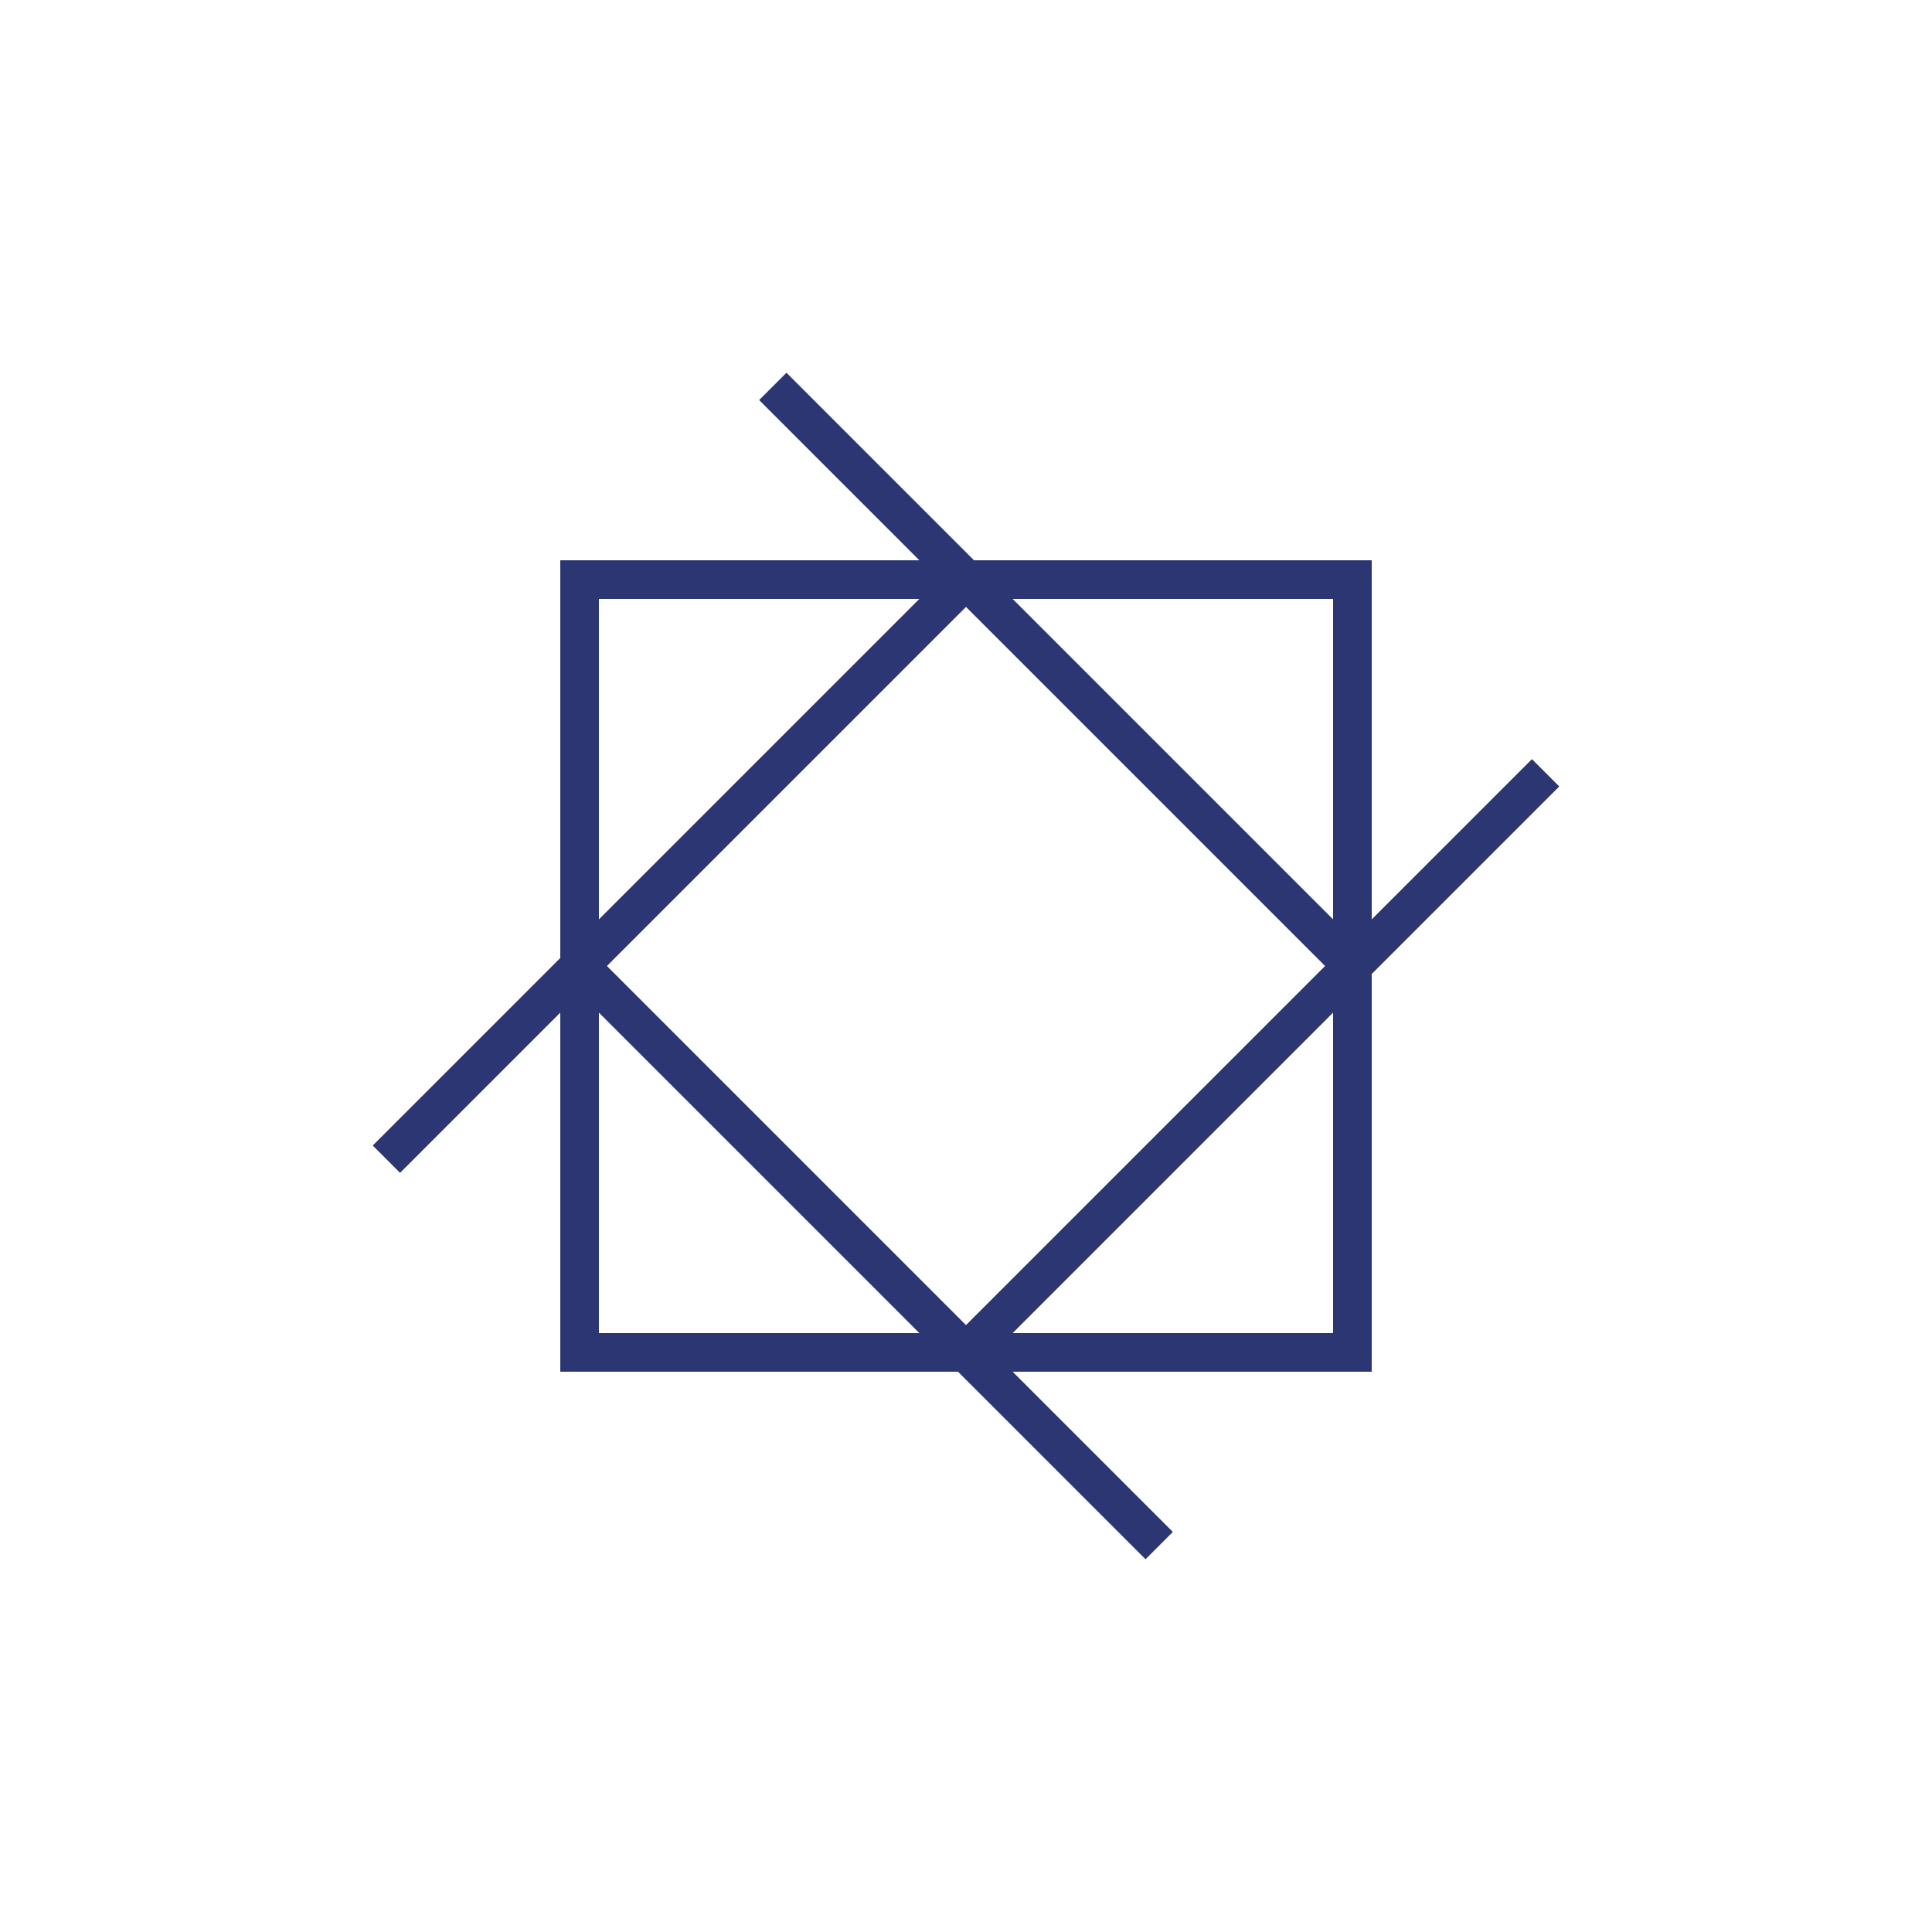 <svg width="150" height="150" fill="none" xmlns="http://www.w3.org/2000/svg"><g stroke="#2C3673" stroke-width="3"><path d="M120 60l-15 15-30-30m15 75l-15-15 30-30M30 90l15-15 30 30M60 30l15 15-30 30"/><path d="M105 45H45v60h60V45z"/></g></svg>